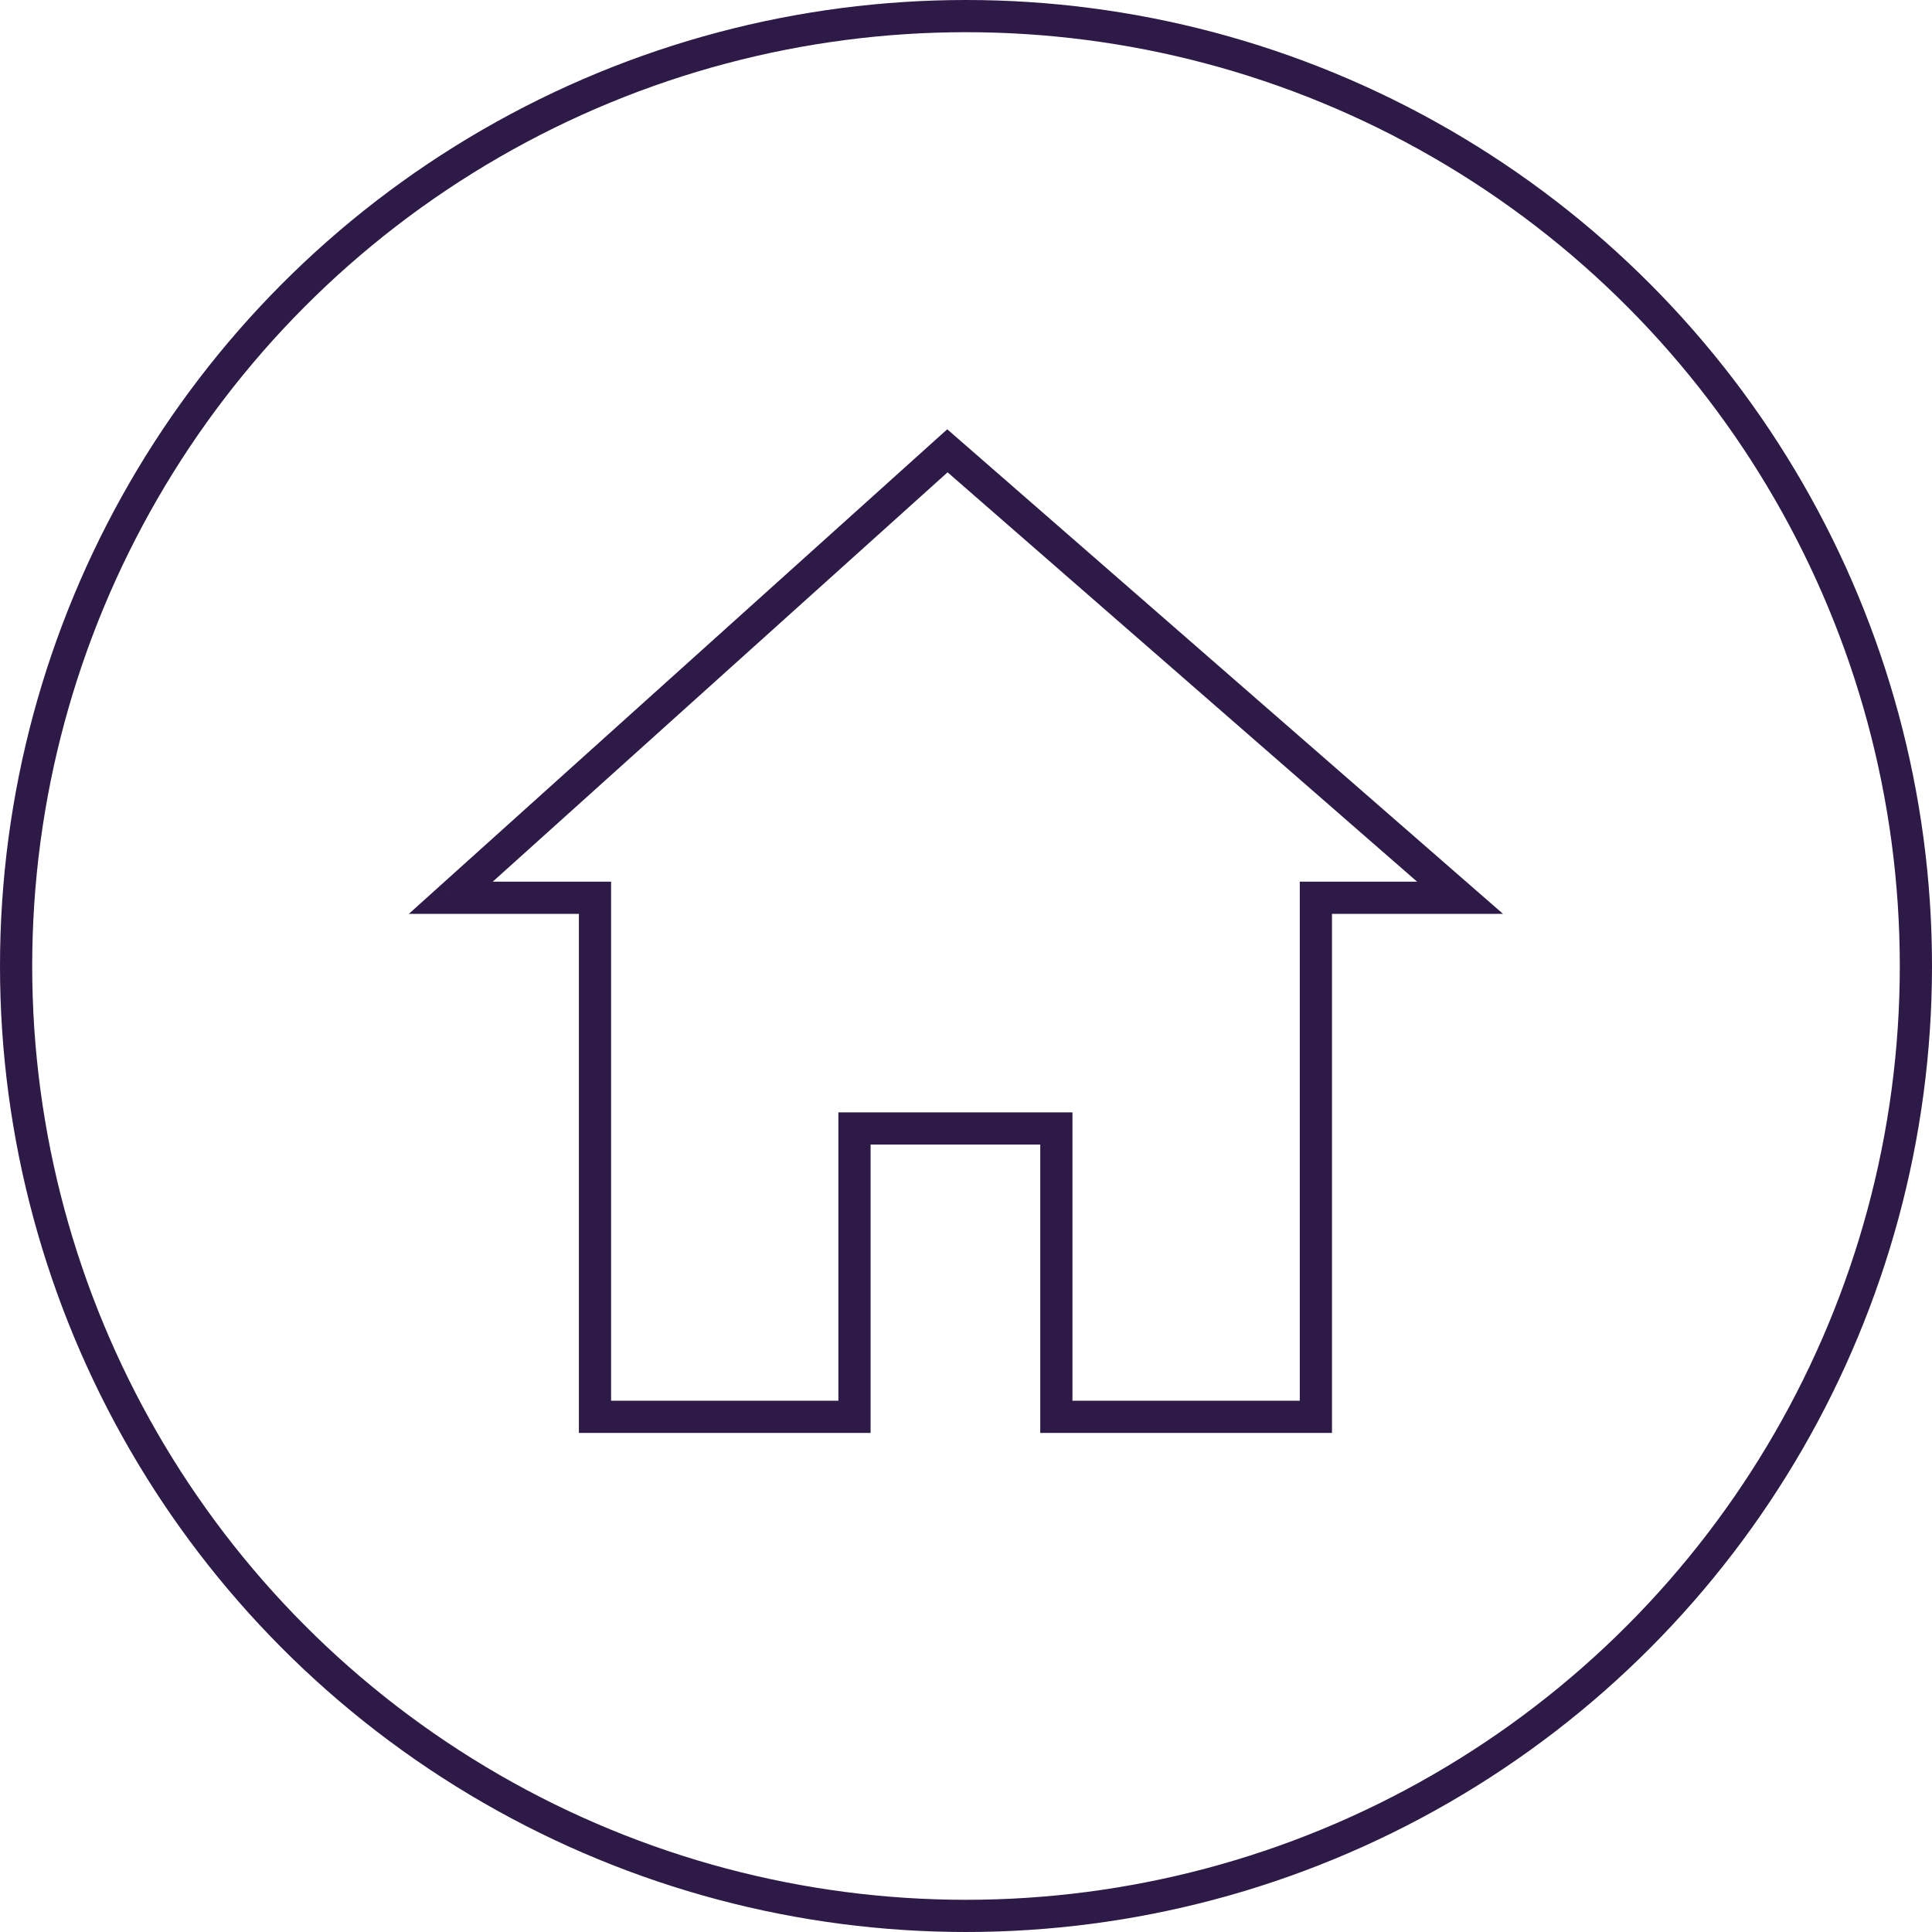 <svg width="60" height="60" viewBox="0 0 60 60" fill="none" xmlns="http://www.w3.org/2000/svg">
<circle cx="30" cy="30" r="29.5" stroke="#2E1A47"/>
<path d="M18.478 27.881H18.978V27.381H18.478V27.881ZM14 27.881L13.665 27.509L12.697 28.381H14V27.881ZM18.478 44H17.978V44.5H18.478V44ZM26.537 44V44.5H27.037V44H26.537ZM26.537 35.045V34.545H26.037V35.045H26.537ZM32.806 35.045H33.306V34.545H32.806V35.045ZM32.806 44H32.306V44.5H32.806V44ZM40.866 44V44.5H41.366V44H40.866ZM40.866 27.881V27.381H40.366V27.881H40.866ZM45.343 27.881V28.381H46.678L45.672 27.504L45.343 27.881ZM29.423 14L29.752 13.623L29.418 13.332L29.088 13.628L29.423 14ZM18.478 27.381H14V28.381H18.478V27.381ZM18.978 44V27.881H17.978V44H18.978ZM26.537 43.5H18.478V44.5H26.537V43.5ZM27.037 44V35.045H26.037V44H27.037ZM26.537 35.545H32.806V34.545H26.537V35.545ZM32.306 35.045V44H33.306V35.045H32.306ZM40.866 43.5H32.806V44.5H40.866V43.5ZM40.366 27.881V44H41.366V27.881H40.366ZM45.343 27.381H40.866V28.381H45.343V27.381ZM29.094 14.377L45.015 28.258L45.672 27.504L29.752 13.623L29.094 14.377ZM14.335 28.252L29.757 14.372L29.088 13.628L13.665 27.509L14.335 28.252Z" fill="#2E1A47"/>
</svg>
